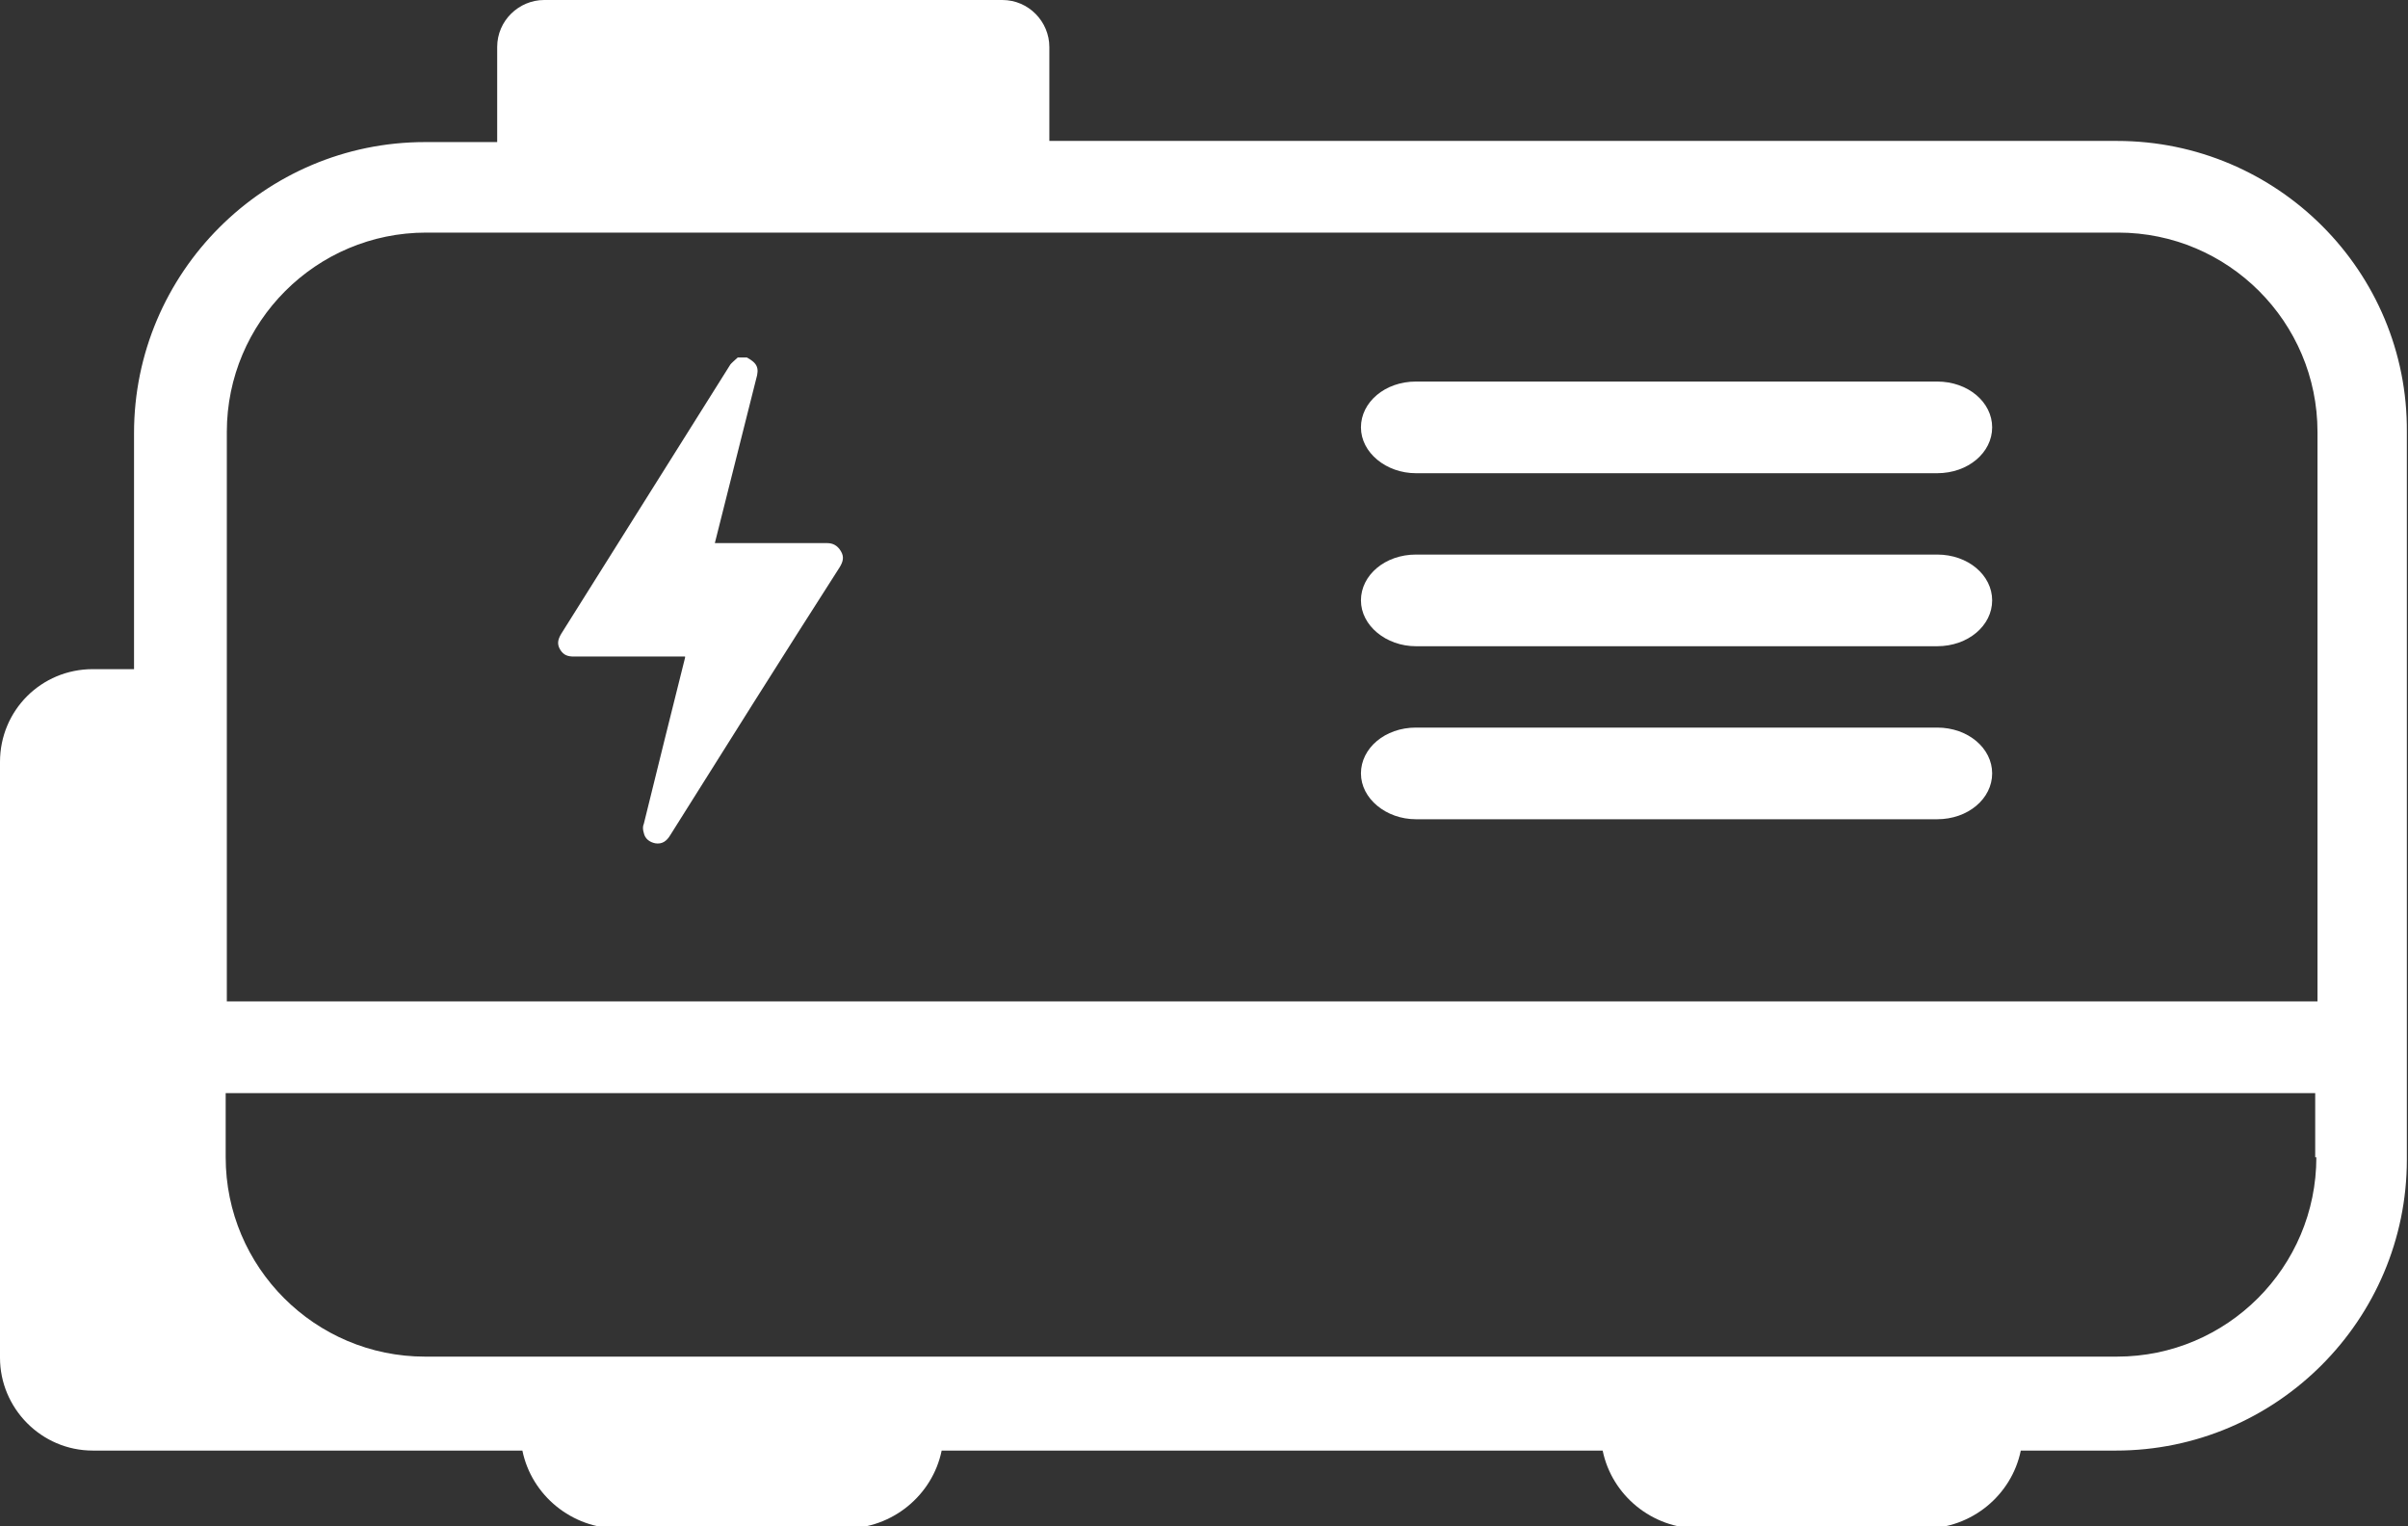 <?xml version="1.0" encoding="utf-8"?>
<!-- Generator: Adobe Illustrator 24.0.2, SVG Export Plug-In . SVG Version: 6.00 Build 0)  -->
<svg version="1.1" id="a" xmlns="http://www.w3.org/2000/svg" xmlns:xlink="http://www.w3.org/1999/xlink" x="0px" y="0px"
	 viewBox="0 0 210.2 133.2" style="enable-background:new 0 0 210.2 133.2;" xml:space="preserve">
<rect x="0" y="0" width="210.2" height="133.2" fill="#333333" stroke="none"/>
<style type="text/css">
	.st0{fill:#FFFFFF;}
</style>
<g>
	<path class="st0" d="M169.1,33.3h-45.5c-2.7,0-4.8,1.8-4.8,4s2.2,4,4.8,4h45.5c2.7,0,4.8-1.8,4.8-4S171.8,33.3,169.1,33.3z"/>
	<path class="st0" d="M169.1,48.4h-45.5c-2.7,0-4.8,1.8-4.8,4s2.2,4,4.8,4h45.5c2.7,0,4.8-1.8,4.8-4S171.8,48.4,169.1,48.4z"/>
	<path class="st0" d="M169.1,63.5h-45.5c-2.7,0-4.8,1.8-4.8,4s2.2,4,4.8,4h45.5c2.7,0,4.8-1.8,4.8-4S171.8,63.5,169.1,63.5z"/>
	<path class="st0" d="M72.2,47.4c-3.1,0-6.2,0-9.3,0h-0.5c1.2-4.8,2.4-9.5,3.6-14.3c0.3-1,0.1-1.4-0.8-1.9h-0.8
		c-0.2,0.2-0.6,0.5-0.7,0.7c-4.9,7.8-9.8,15.6-14.7,23.4c-0.3,0.5-0.4,0.9-0.1,1.4c0.3,0.5,0.7,0.6,1.2,0.6c3.1,0,6.2,0,9.3,0h0.4
		c0,0.1,0,0.1,0,0.1c-1.2,4.8-2.4,9.6-3.6,14.5c-0.1,0.2-0.1,0.5,0,0.8c0.1,0.5,0.5,0.8,1,0.9c0.6,0.1,1-0.2,1.3-0.7
		c4.9-7.8,9.8-15.6,14.8-23.4c0.3-0.5,0.4-0.9,0.1-1.4C73.1,47.6,72.7,47.4,72.2,47.4z"/>
	<path class="st0" d="M184.8,12.3H91.6c0,0,0,0,0-0.1V4.1c0-2.2-1.8-4.1-4.1-4.1H47.5c-2.2,0-4.1,1.8-4.1,4.1v8.2c0,0,0,0.1,0,0.1
		h-6.3c-14,0-25.4,11.4-25.4,25.4v20.6H8.1c-4.5,0-8.1,3.6-8.1,8.1v52c0,4.4,3.6,8.1,8.1,8.1h27.3c0.2,0,0.4,0,0.6,0
		c0.4,0,0.8,0,1.2,0h8.4c0.8,3.9,4.3,6.8,8.4,6.8h19.8c4.1,0,7.6-2.9,8.4-6.8h57.7c0.8,3.9,4.3,6.8,8.4,6.8H168
		c4.1,0,7.6-2.9,8.4-6.8h8.3c14,0,25.4-11.4,25.4-25.4V37.7C210.2,23.7,198.8,12.3,184.8,12.3z M202.2,101c0,9.6-7.8,17.4-17.4,17.4
		H37.1c-9.6,0-17.4-7.8-17.4-17.4v-5.6h182.4V101z M202.2,87.4H19.8V37.7c0-9.6,7.8-17.4,17.4-17.4h147.7c9.6,0,17.4,7.8,17.4,17.4
		V87.4z"/>
</g>
</svg>
